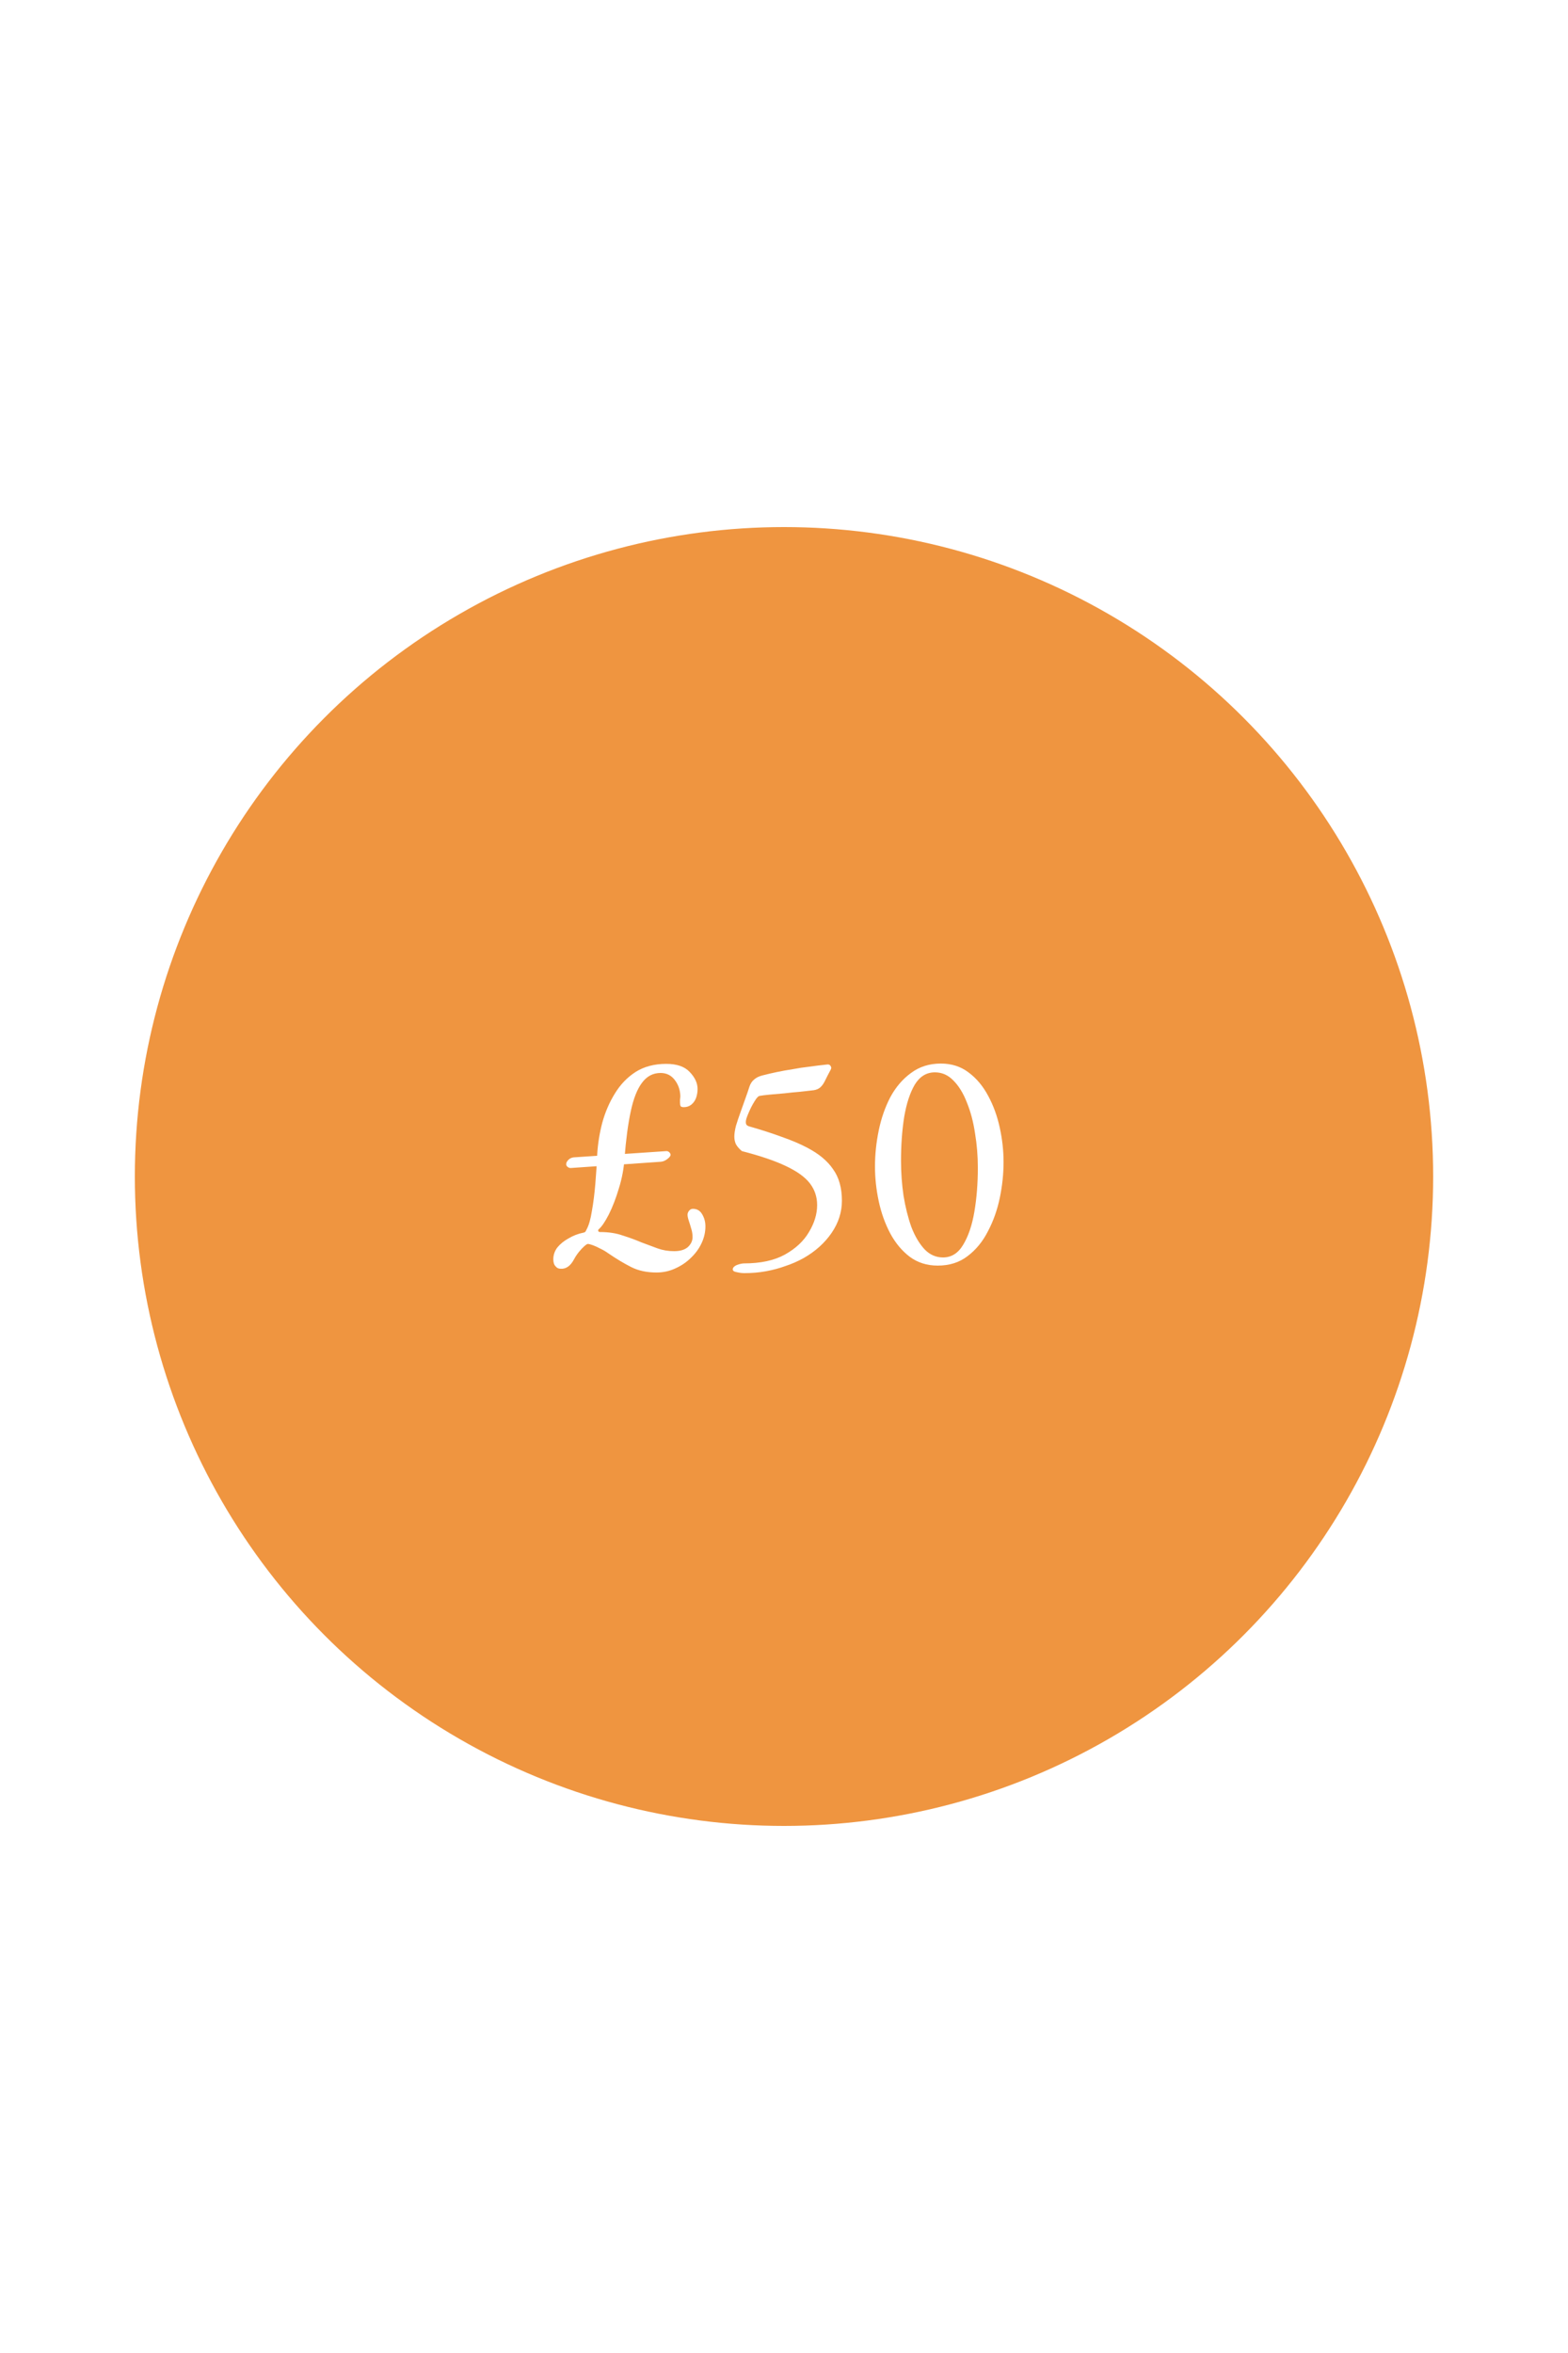 <svg width="500" height="750" viewBox="0 0 500 750" fill="none" xmlns="http://www.w3.org/2000/svg">
<rect width="500" height="750" fill="white"/>
<circle cx="250" cy="375" r="207" fill="#EF9540"/>
<path d="M181.941 372.3C181.608 372.3 181.275 372.167 180.941 371.9C180.675 371.633 180.541 371.367 180.541 371.1C180.541 370.633 180.775 370.167 181.241 369.7C181.708 369.233 182.275 368.967 182.941 368.9L212.541 366.9C212.875 366.9 213.175 367.033 213.441 367.3C213.708 367.567 213.841 367.833 213.841 368.1C213.841 368.433 213.508 368.867 212.841 369.4C212.175 369.933 211.475 370.233 210.741 370.3L181.941 372.3ZM209.341 405.6C206.275 405.6 203.608 405.033 201.341 403.9C199.075 402.767 196.575 401.267 193.841 399.4C193.108 398.867 192.308 398.4 191.441 398C190.575 397.533 189.775 397.167 189.041 396.9C188.308 396.633 187.775 396.5 187.441 396.5C187.241 396.5 186.875 396.733 186.341 397.2C185.808 397.667 185.241 398.267 184.641 399C184.041 399.733 183.508 400.533 183.041 401.4C181.908 403.533 180.475 404.533 178.741 404.4C178.075 404.4 177.541 404.133 177.141 403.6C176.675 403.133 176.441 402.4 176.441 401.4C176.441 400 176.875 398.733 177.741 397.6C178.675 396.467 179.875 395.5 181.341 394.7C182.808 393.833 184.375 393.233 186.041 392.9C186.375 392.833 186.608 392.7 186.741 392.5C186.875 392.233 187.008 391.967 187.141 391.7C187.808 390.433 188.341 388.533 188.741 386C189.208 383.4 189.575 380.5 189.841 377.3C190.108 374.1 190.308 370.967 190.441 367.9C190.641 364.567 191.175 361.233 192.041 357.9C192.975 354.5 194.308 351.4 196.041 348.6C197.775 345.733 199.975 343.433 202.641 341.7C205.375 339.967 208.641 339.1 212.441 339.1C215.841 339.1 218.341 339.967 219.941 341.7C221.608 343.433 222.441 345.233 222.441 347.1C222.441 348.1 222.275 349.067 221.941 350C221.608 350.867 221.108 351.567 220.441 352.1C219.775 352.633 218.975 352.9 218.041 352.9C217.575 352.9 217.241 352.8 217.041 352.6C216.908 352.333 216.841 351.967 216.841 351.5C216.841 351.167 216.841 350.833 216.841 350.5C216.908 350.1 216.941 349.7 216.941 349.3C216.875 347.367 216.275 345.667 215.141 344.2C214.008 342.733 212.508 342 210.641 342C208.241 342 206.275 343.033 204.741 345.1C203.208 347.1 202.008 350.133 201.141 354.2C200.275 358.2 199.608 363.2 199.141 369.2C198.941 372.4 198.341 375.6 197.341 378.8C196.408 381.933 195.341 384.7 194.141 387.1C192.941 389.433 191.875 391 190.941 391.8C190.808 391.867 190.741 392.033 190.741 392.3C190.808 392.567 191.008 392.7 191.341 392.7C194.075 392.7 196.475 393.067 198.541 393.8C200.675 394.467 202.675 395.2 204.541 396C206.275 396.667 207.975 397.3 209.641 397.9C211.308 398.5 213.075 398.8 214.941 398.8C216.875 398.8 218.341 398.367 219.341 397.5C220.341 396.567 220.841 395.5 220.841 394.3C220.841 393.433 220.708 392.567 220.441 391.7C220.175 390.767 219.908 389.9 219.641 389.1C219.375 388.3 219.241 387.667 219.241 387.2C219.241 386.733 219.408 386.3 219.741 385.9C220.075 385.5 220.475 385.3 220.941 385.3C222.275 385.3 223.275 385.9 223.941 387.1C224.608 388.233 224.941 389.5 224.941 390.9C224.941 392.7 224.541 394.467 223.741 396.2C222.941 397.933 221.808 399.5 220.341 400.9C218.941 402.3 217.275 403.433 215.341 404.3C213.475 405.167 211.475 405.6 209.341 405.6ZM237.365 405.8C236.632 405.8 235.832 405.7 234.965 405.5C234.098 405.367 233.665 405.067 233.665 404.6C233.665 404.067 234.098 403.6 234.965 403.2C235.898 402.867 236.665 402.7 237.265 402.7C242.532 402.7 246.865 401.767 250.265 399.9C253.732 397.967 256.298 395.567 257.965 392.7C259.698 389.833 260.565 386.967 260.565 384.1C260.565 381.5 259.798 379.2 258.265 377.2C256.732 375.2 254.198 373.367 250.665 371.7C247.198 370.033 242.498 368.433 236.565 366.9C235.698 366.167 235.065 365.433 234.665 364.7C234.332 363.967 234.165 363.167 234.165 362.3C234.165 361.367 234.332 360.233 234.665 358.9C235.065 357.567 235.532 356.167 236.065 354.7C236.598 353.167 237.132 351.667 237.665 350.2C238.198 348.733 238.632 347.467 238.965 346.4C239.298 345.4 239.798 344.633 240.465 344.1C241.132 343.5 241.998 343.067 243.065 342.8C244.598 342.4 246.165 342.033 247.765 341.7C249.365 341.367 251.032 341.067 252.765 340.8C254.498 340.467 256.265 340.2 258.065 340C259.932 339.733 261.832 339.5 263.765 339.3C264.298 339.233 264.665 339.4 264.865 339.8C265.132 340.133 265.132 340.533 264.865 341C264.598 341.533 264.298 342.1 263.965 342.7C263.698 343.233 263.432 343.767 263.165 344.3C262.698 345.3 262.165 346.067 261.565 346.6C261.032 347.067 260.332 347.367 259.465 347.5C258.198 347.633 256.732 347.8 255.065 348C253.398 348.133 251.732 348.3 250.065 348.5C248.398 348.633 246.865 348.767 245.465 348.9C244.065 349.033 242.998 349.167 242.265 349.3C241.798 349.367 241.232 349.967 240.565 351.1C239.898 352.167 239.298 353.333 238.765 354.6C238.232 355.8 237.932 356.667 237.865 357.2C237.798 357.667 237.832 358.067 237.965 358.4C238.165 358.733 238.565 358.967 239.165 359.1C242.898 360.167 246.298 361.267 249.365 362.4C252.432 363.467 255.098 364.6 257.365 365.8C261.098 367.733 263.865 370.033 265.665 372.7C267.532 375.3 268.465 378.633 268.465 382.7C268.465 386.367 267.365 389.8 265.165 393C262.965 396.2 259.998 398.867 256.265 401C254.465 402 252.565 402.833 250.565 403.5C248.565 404.233 246.465 404.8 244.265 405.2C242.065 405.6 239.765 405.8 237.365 405.8ZM299.012 403.4C295.612 403.4 292.645 402.467 290.112 400.6C287.645 398.733 285.578 396.267 283.912 393.2C282.245 390.067 281.012 386.633 280.212 382.9C279.412 379.167 279.012 375.467 279.012 371.8C279.012 368 279.412 364.167 280.212 360.3C281.012 356.433 282.245 352.9 283.912 349.7C285.645 346.5 287.845 343.933 290.512 342C293.178 340 296.345 339 300.012 339C303.412 339 306.345 339.933 308.812 341.8C311.345 343.667 313.445 346.167 315.112 349.3C316.778 352.367 318.012 355.767 318.812 359.5C319.612 363.167 320.012 366.8 320.012 370.4C320.012 374.133 319.612 377.933 318.812 381.8C318.012 385.667 316.745 389.233 315.012 392.5C313.345 395.767 311.178 398.4 308.512 400.4C305.912 402.4 302.745 403.4 299.012 403.4ZM300.712 400.8C303.378 400.8 305.512 399.467 307.112 396.8C308.778 394.067 309.978 390.533 310.712 386.2C311.445 381.867 311.812 377.2 311.812 372.2C311.812 368.467 311.512 364.8 310.912 361.2C310.378 357.6 309.512 354.333 308.312 351.4C307.178 348.467 305.745 346.133 304.012 344.4C302.345 342.667 300.378 341.8 298.112 341.8C295.445 341.8 293.312 343.1 291.712 345.7C290.178 348.3 289.045 351.767 288.312 356.1C287.645 360.367 287.312 365 287.312 370C287.312 373.733 287.578 377.433 288.112 381.1C288.712 384.767 289.545 388.1 290.612 391.1C291.745 394.033 293.145 396.4 294.812 398.2C296.478 399.933 298.445 400.8 300.712 400.8Z" fill="white"/>
</svg>

